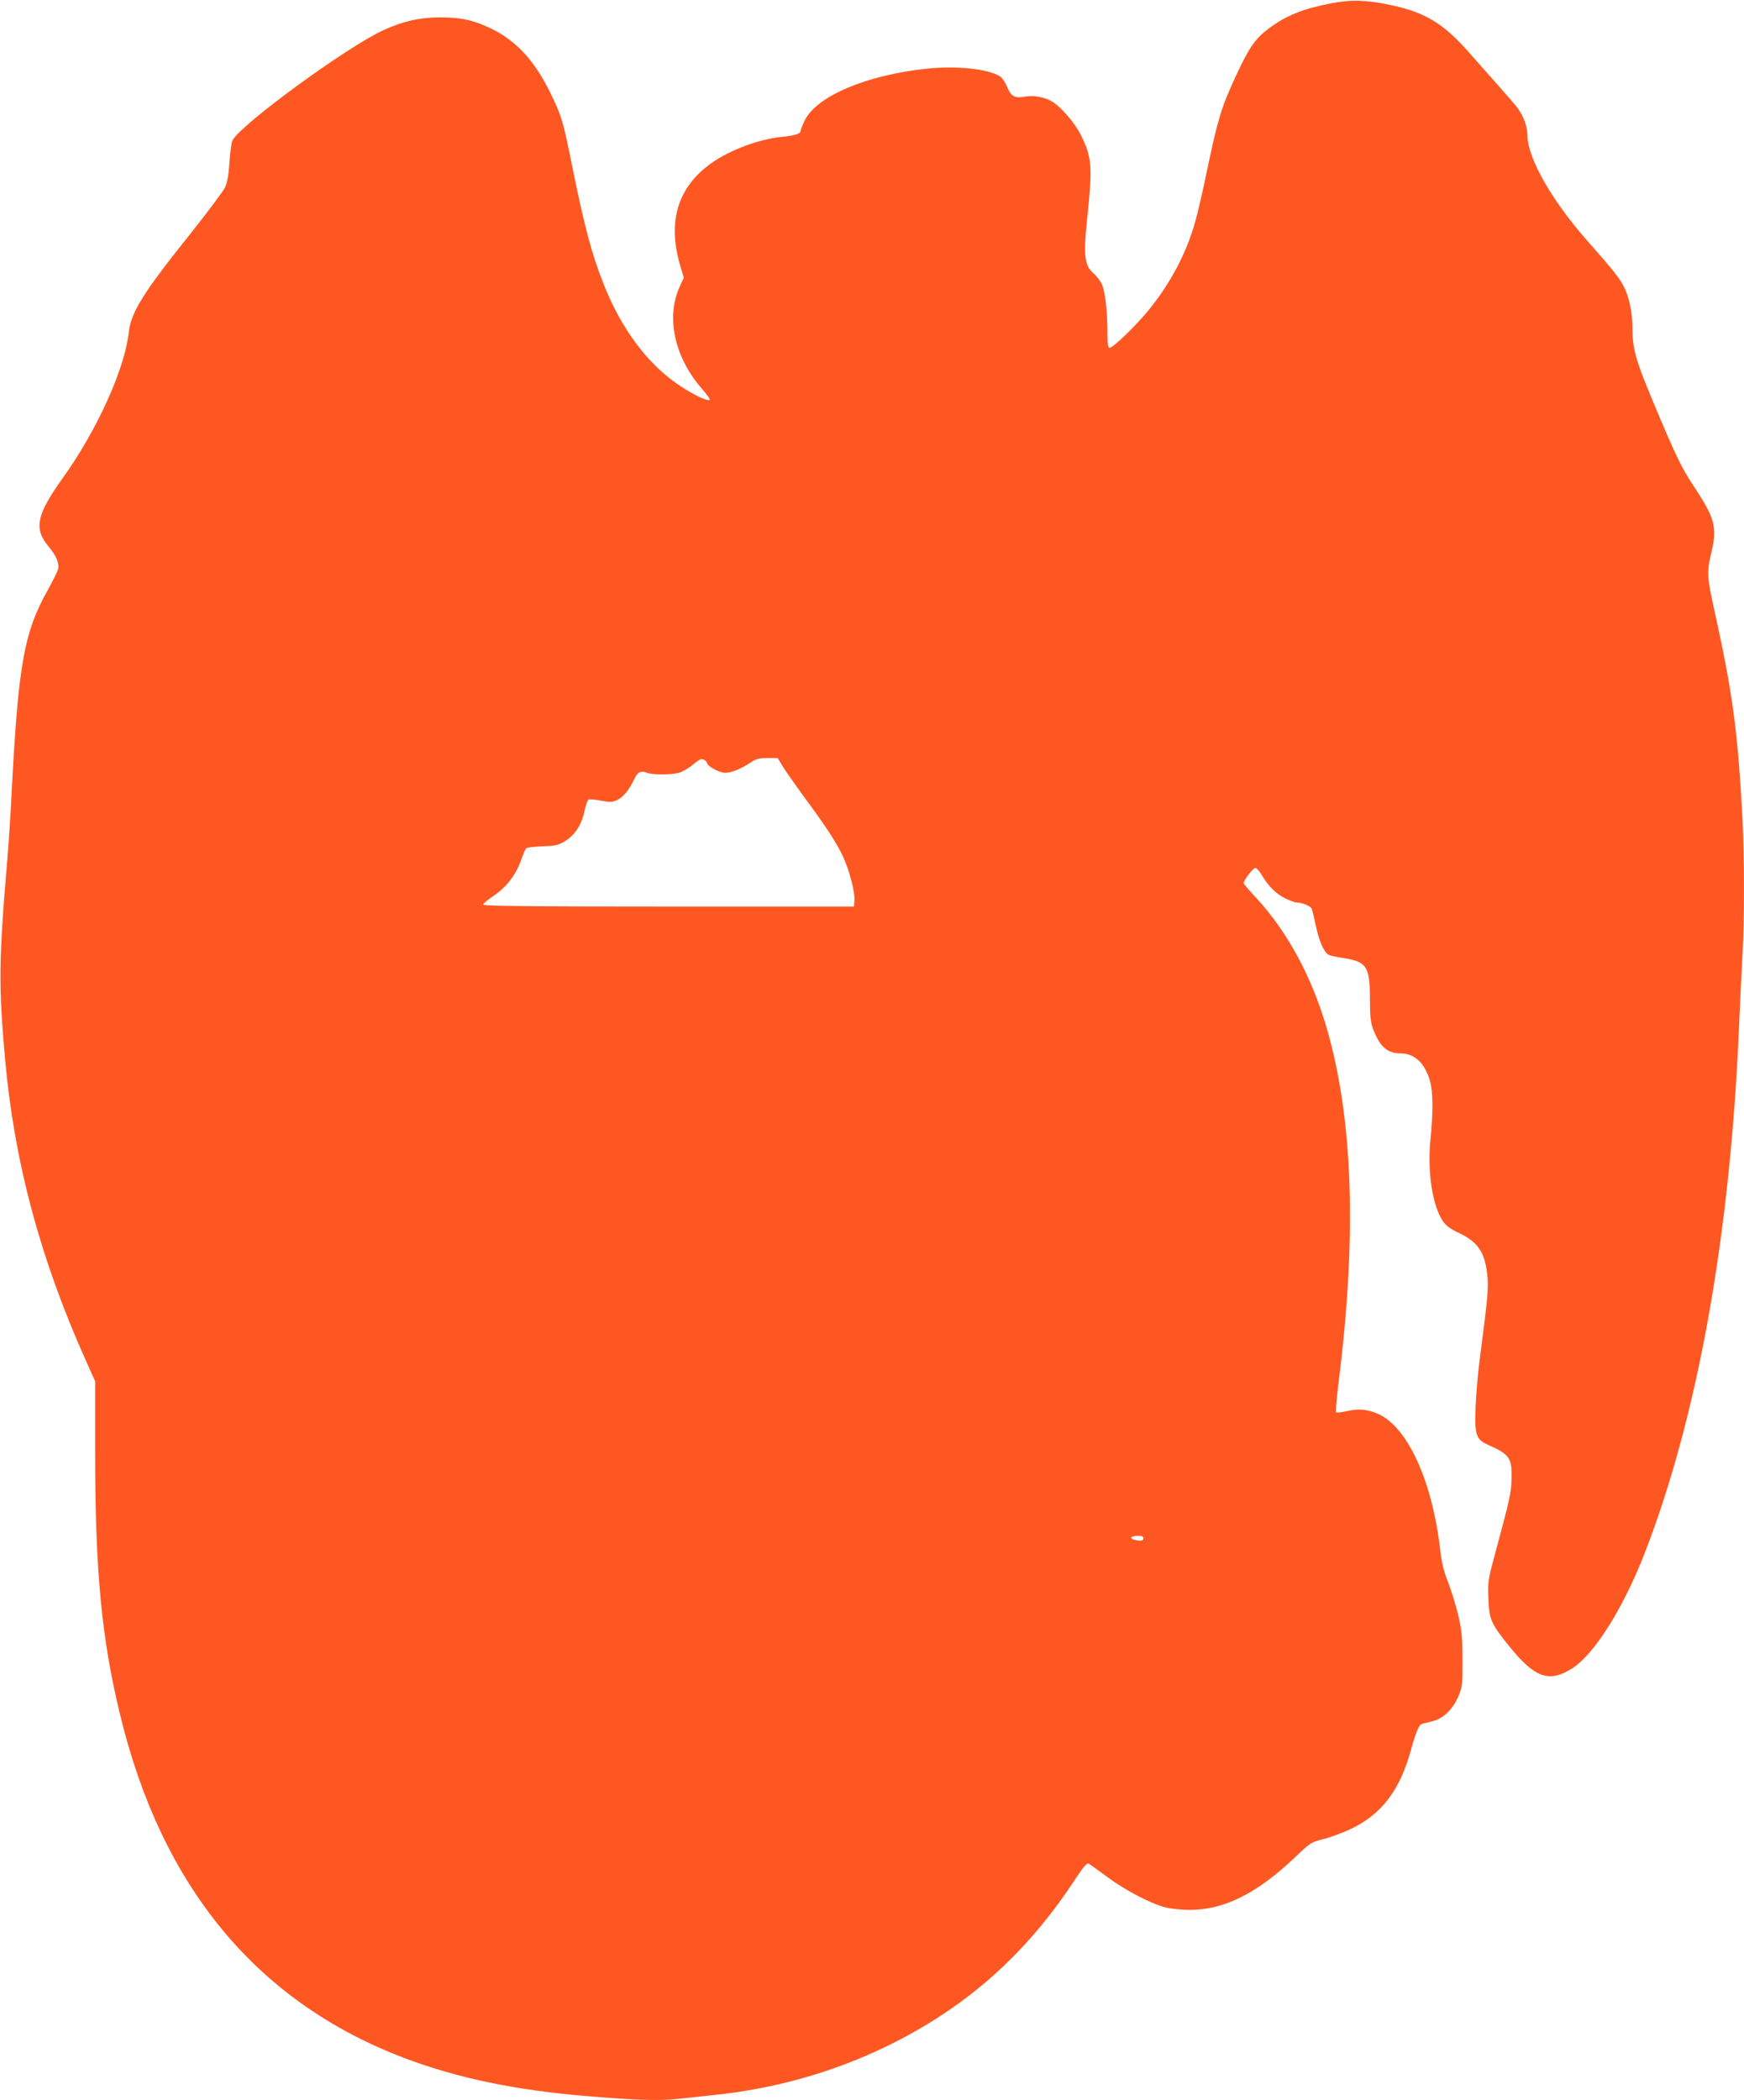 <?xml version="1.0" standalone="no"?>
<!DOCTYPE svg PUBLIC "-//W3C//DTD SVG 20010904//EN"
 "http://www.w3.org/TR/2001/REC-SVG-20010904/DTD/svg10.dtd">
<svg version="1.0" xmlns="http://www.w3.org/2000/svg"
 width="1063pt" height="1280pt" viewBox="0 0 1063 1280"
 preserveAspectRatio="xMidYMid meet">
<g transform="translate(0,1280) scale(0.1,-0.1)"
fill="#ff5722" stroke="none">
<path d="M8115 12780 c-175 -34 -275 -74 -382 -154 -83 -63 -119 -114 -201
-291 -86 -185 -108 -256 -172 -560 -27 -132 -61 -280 -76 -330 -53 -189 -149
-369 -281 -533 -78 -96 -219 -232 -240 -232 -10 0 -13 26 -13 98 0 129 -15
253 -36 294 -9 18 -31 47 -50 63 -53 46 -61 111 -39 317 35 336 32 386 -38
527 -34 69 -118 167 -171 200 -46 29 -116 42 -168 32 -63 -11 -84 0 -109 58
-11 28 -31 57 -43 65 -72 46 -265 67 -451 47 -365 -39 -666 -167 -739 -313
-14 -28 -26 -58 -26 -65 0 -18 -32 -29 -112 -37 -143 -14 -319 -80 -433 -161
-203 -145 -267 -352 -191 -617 l24 -81 -25 -54 c-86 -188 -31 -436 141 -629
26 -30 46 -58 42 -61 -11 -11 -99 30 -185 88 -192 128 -353 343 -460 613 -73
183 -116 343 -191 711 -59 294 -66 316 -136 460 -95 194 -209 318 -359 390
-108 52 -184 69 -310 69 -127 0 -228 -23 -348 -78 -218 -99 -865 -571 -919
-670 -7 -11 -15 -71 -19 -132 -5 -77 -13 -124 -27 -155 -11 -24 -106 -151
-211 -283 -284 -354 -363 -479 -376 -601 -24 -223 -194 -597 -400 -885 -163
-227 -181 -312 -88 -422 46 -55 65 -101 57 -136 -3 -15 -31 -70 -60 -123 -149
-264 -183 -459 -224 -1259 -6 -118 -17 -291 -25 -385 -53 -623 -54 -771 -14
-1220 56 -626 213 -1212 490 -1832 l59 -131 0 -439 c0 -716 39 -1129 152
-1593 254 -1052 835 -1752 1733 -2093 324 -122 675 -196 1115 -232 296 -25
442 -29 549 -17 53 6 146 16 206 22 384 38 747 141 1080 304 471 232 828 547
1122 988 70 107 87 126 101 119 9 -6 60 -42 112 -81 107 -80 266 -163 355
-185 32 -8 98 -15 146 -15 211 0 411 100 646 324 89 85 95 89 170 108 43 10
119 39 170 63 186 90 295 234 363 480 31 112 49 154 68 159 10 2 39 10 67 17
65 17 124 76 156 155 22 54 24 74 23 219 0 137 -4 176 -26 272 -15 62 -43 152
-62 201 -25 62 -38 116 -46 182 -48 439 -206 779 -395 849 -63 24 -111 26
-184 9 -28 -6 -54 -9 -57 -5 -4 3 3 82 14 174 113 896 90 1604 -69 2159 -91
315 -238 590 -428 797 -45 48 -81 90 -81 94 0 17 57 93 71 93 8 0 26 -19 39
-42 37 -65 91 -119 145 -144 28 -13 57 -24 65 -24 35 0 89 -22 95 -38 4 -9 15
-56 25 -103 19 -93 50 -163 78 -178 9 -5 50 -14 91 -20 142 -22 161 -52 161
-251 0 -104 4 -140 19 -181 42 -109 87 -149 169 -149 84 0 147 -59 178 -168
19 -66 20 -188 3 -357 -20 -196 12 -404 76 -498 19 -28 47 -48 101 -73 117
-56 159 -123 171 -274 5 -73 -1 -137 -47 -488 -11 -84 -23 -217 -26 -295 -7
-168 3 -200 71 -230 136 -61 151 -81 148 -207 -1 -86 -9 -121 -103 -470 -39
-144 -42 -162 -38 -260 4 -129 16 -156 127 -293 158 -196 245 -225 388 -132
133 87 308 367 436 695 325 836 524 1944 577 3220 6 140 15 327 20 415 13 208
13 619 0 860 -28 518 -60 758 -171 1257 -45 204 -46 232 -19 346 38 158 24
211 -102 402 -81 122 -115 193 -259 538 -100 240 -118 306 -119 432 0 100 -21
195 -56 260 -29 53 -66 99 -222 276 -214 242 -362 503 -362 639 0 58 -29 132
-73 183 -41 49 -90 104 -291 331 -152 171 -264 238 -478 282 -146 30 -234 32
-353 9z m-3805 -4630 c0 -19 75 -60 110 -60 39 0 99 25 157 64 31 21 49 26
101 26 l62 0 28 -46 c15 -26 74 -110 131 -188 134 -181 205 -290 241 -370 38
-83 72 -215 68 -263 l-3 -38 -1130 0 c-850 0 -1130 3 -1130 12 0 6 28 30 63
53 78 52 136 128 167 215 13 37 27 71 32 75 4 5 49 10 99 12 80 3 96 6 140 33
60 38 100 100 117 185 8 35 19 66 26 68 7 2 41 -1 76 -8 55 -10 68 -10 98 5
36 17 72 61 103 127 20 43 40 53 78 38 36 -13 149 -13 197 1 21 7 59 29 84 50
38 32 50 37 66 29 10 -6 19 -15 19 -20z m2660 -4725 c0 -16 -20 -19 -57 -9
-33 9 -18 24 23 24 24 0 34 -5 34 -15z"/>
</g>
</svg>
